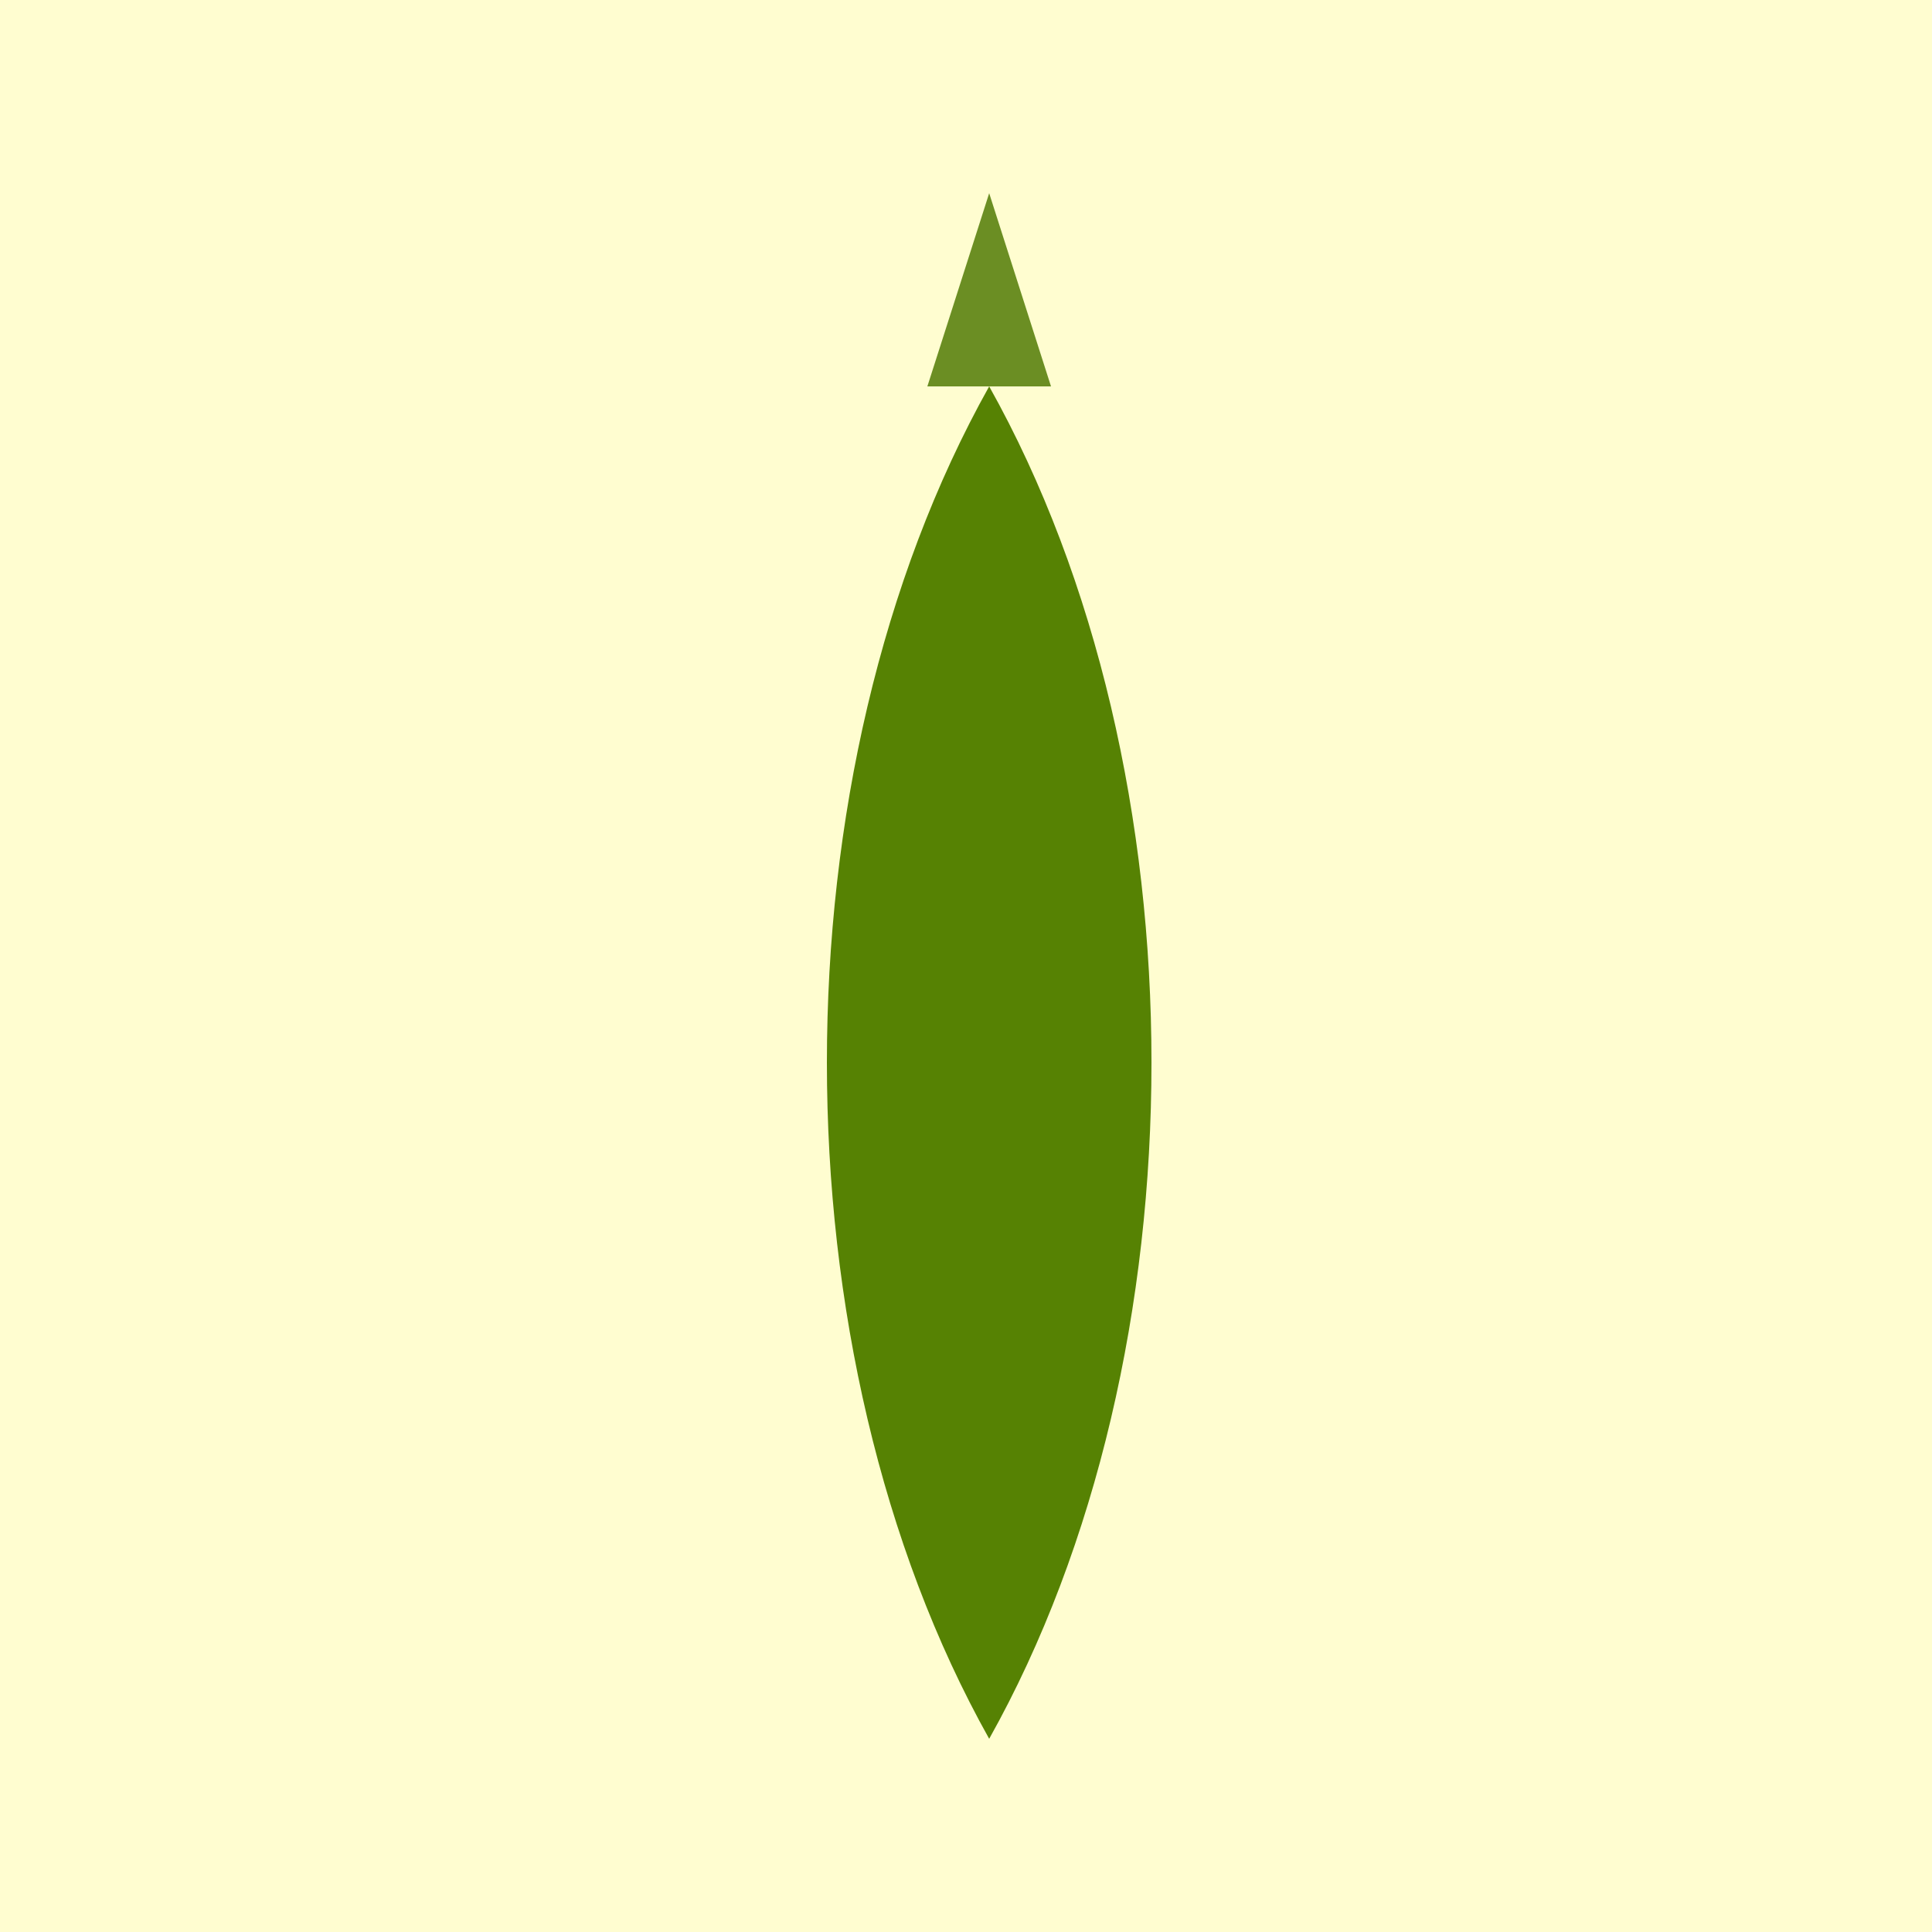 <!--

Generated by DrawGPT.
Free, open source, AI generated images in SVG, PNG, and HTML Canvas format.
https://drawgpt.ai

Created: 2023-10-30T13:07:29.142Z
Link: https://drawgpt.ai/prompt/115431/

-->
<svg xmlns="http://www.w3.org/2000/svg" xmlns:xlink="http://www.w3.org/1999/xlink" width="500" height="500"><defs/><g><rect fill="#FFFDD0" stroke="none" x="0" y="0" width="512" height="512"/><path fill="#568203" stroke="none" paint-order="stroke fill markers" d=" M 256 100 C 200 200 200 350 256 450 C 312 350 312 200 256 100 Z"/><path fill="#6B8E23" stroke="none" paint-order="stroke fill markers" d=" M 240 100 L 272 100 L 256 50 Z"/><path fill="none" stroke="none"/></g></svg>